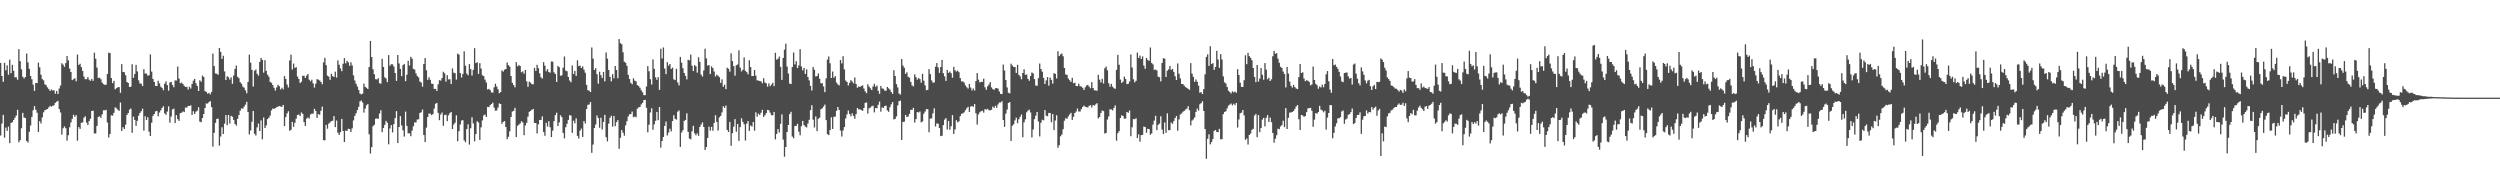 <svg xmlns="http://www.w3.org/2000/svg" width="1920" height="150"><path d="M0 48.319h1v55.768H0zM1 58.355h1v36.582H1zM2 62.828h1v25.408H2zM3 48.239h1v57.492H3zM4 54.037h1v43.975H4zM5 50.193h1v50.336H5zM6 57.408h1v39.819H6zM7 45.773h1v64.180H7zM8 56.152h1v38.305H8zM9 49.771h1v44.045H9zM10 54.331h1v37.806H10zM11 59.360h1v31.035H11zM12 59.384h1v29.351H12zM13 61.242h1v23.086H13zM14 37.758h1v71.508H14zM15 46.987h1v60.704H15zM16 53.228h1v45.286H16zM17 58.942h1v27.765H17zM18 60.328h1v29.990H18zM19 59.127h1v31.570H19zM20 41.131h1v67.179H20zM21 47.923h1v61.570H21zM22 52.824h1v48.387H22zM23 58.296h1v38.127H23zM24 60.877h1v28.929H24zM25 65.049h1v19.606H25zM26 69.774h1v11.746H26zM27 63.700h1v20.568H27zM28 63.864h1v22.731H28zM29 48.060h1v53.345H29zM30 51.726h1v41.361H30zM31 57.326h1v37.472H31zM32 60.772h1v29.396H32zM33 61.695h1v24.584H33zM34 64.770h1v19.850H34zM35 65.474h1v18.732H35zM36 67.120h1v16.587H36zM37 68.446h1v14.010H37zM38 69.851h1v11.444H38zM39 68.715h1v13.237H39zM40 69.459h1v11.813H40zM41 69.303h1v11.542H41zM42 71.926h1v7.081H42zM43 69.840h1v8.292H43zM44 72.206h1v5.243H44zM45 68.013h1v15.771H45zM46 65.666h1v20.691H46zM47 48.573h1v54.817H47zM48 49.684h1v48.814H48zM49 51.326h1v45.747H49zM50 48.417h1v50.019H50zM51 42.961h1v65.054H51zM52 46.355h1v57.534H52zM53 52.643h1v45.096H53zM54 55.310h1v38.726H54zM55 61.547h1v29.687H55zM56 60.848h1v27.302H56zM57 60.036h1v29.720H57zM58 62.403h1v26.033H58zM59 41.878h1v66.155H59zM60 49.877h1v47.723H60zM61 48.924h1v50.042H61zM62 51.541h1v42.725H62zM63 54.500h1v39.569H63zM64 58.826h1v31.606H64zM65 60.885h1v28.448H65zM66 60.777h1v33.373H66zM67 59.257h1v36.728H67zM68 61.250h1v31.697H68zM69 62.049h1v29.147H69zM70 60.627h1v24.633H70zM71 62.031h1v22.979H71zM72 40.476h1v61.981H72zM73 45.098h1v57.393H73zM74 51.901h1v44.761H74zM75 59.855h1v29.935H75zM76 59.660h1v29.629H76zM77 60.887h1v29.641H77zM78 63.437h1v24.316H78zM79 64.627h1v20.072H79zM80 65.190h1v19.557H80zM81 65.015h1v19.301H81zM82 56.837h1v37.275H82zM83 40.427h1v65.214H83zM84 40.784h1v62.103H84zM85 59.942h1v28.616H85zM86 63.898h1v24.942H86zM87 62.052h1v24.604H87zM88 68.547h1v13.878H88zM89 67.721h1v15.454H89zM90 67.013h1v17.243H90zM91 66.870h1v18.299H91zM92 71.295h1v7.470H92zM93 49.240h1v51.422H93zM94 55.239h1v42.455H94zM95 55.514h1v43.548H95zM96 57.814h1v37.913H96zM97 62.924h1v25.353H97zM98 63.726h1v23.179H98zM99 66.806h1v17.438H99zM100 66.567h1v16.810H100zM101 49.327h1v52.651H101zM102 59.696h1v29.878H102zM103 56.875h1v35.223H103zM104 49.815h1v46.849H104zM105 54.824h1v37.964H105zM106 61.671h1v27.164H106zM107 64.099h1v22.643H107zM108 64.315h1v21.077H108zM109 66.162h1v17.276H109zM110 53.183h1v47.117H110zM111 56.499h1v32.808H111zM112 56.519h1v35.658H112zM113 58.174h1v31.813H113zM114 57.695h1v43.488H114zM115 41.774h1v62.662H115zM116 54.968h1v39.311H116zM117 60.610h1v28.399H117zM118 62.931h1v24.630H118zM119 65.928h1v19.639H119zM120 66.119h1v19.068H120zM121 62.012h1v27.281H121zM122 64.010h1v22.409H122zM123 66.551h1v18.187H123zM124 67.543h1v15.342H124zM125 69.266h1v12.323H125zM126 64.310h1v22.722H126zM127 62.468h1v25.703H127zM128 65.377h1v20.291H128zM129 69.648h1v12.047H129zM130 63.351h1v30.879H130zM131 62.806h1v26.718H131zM132 65.217h1v18.875H132zM133 67.025h1v16.406H133zM134 61.765h1v32.759H134zM135 61.884h1v26.560H135zM136 51.122h1v40.354H136zM137 60.287h1v32.580H137zM138 63.951h1v22.956H138zM139 63.380h1v23.129H139zM140 64.482h1v21.075H140zM141 65.871h1v20.200H141zM142 66.825h1v15.809H142zM143 66.647h1v15.950H143zM144 68.786h1v12.553H144zM145 66.591h1v14.809H145zM146 68.000h1v12.841H146zM147 64.534h1v23.731H147zM148 61.935h1v23.539H148zM149 60.638h1v26.925H149zM150 63.966h1v21.800H150zM151 65.988h1v19.064H151zM152 69.885h1v12.512H152zM153 61.662h1v31.723H153zM154 62.771h1v31.119H154zM155 58.086h1v32.592H155zM156 59.118h1v28.409H156zM157 70.058h1v12.831H157zM158 70.556h1v8.928H158zM159 71.924h1v7.658H159zM160 71.345h1v7.045H160zM161 72.497h1v5.155H161zM162 70.599h1v11.673H162zM163 41.183h1v71.407H163zM164 50.738h1v51.280H164zM165 56.419h1v37.926H165zM166 56.623h1v34.720H166zM167 57.400h1v33.688H167zM168 36.819h1v75.031H168zM169 39.846h1v65.022H169zM170 45.257h1v52.490H170zM171 42.794h1v60.158H171zM172 54.824h1v40.192H172zM173 61.462h1v26.950H173zM174 58.557h1v37.598H174zM175 59.351h1v28.943H175zM176 61.117h1v33.757H176zM177 59.403h1v29.590H177zM178 64.340h1v25.375H178zM179 57.933h1v34.159H179zM180 52.924h1v42.275H180zM181 50.319h1v46.176H181zM182 58.970h1v32.339H182zM183 60.067h1v28.325H183zM184 63.078h1v21.897H184zM185 64.318h1v18.949H185zM186 66.458h1v16.993H186zM187 67.307h1v14.549H187zM188 69.367h1v11.026H188zM189 71.613h1v6.586H189zM190 62.897h1v23.171H190zM191 41.954h1v61.295H191zM192 48.108h1v52.050H192zM193 53.680h1v39.868H193zM194 66.455h1v18.805H194zM195 54.303h1v48.395H195zM196 53.418h1v50.672H196zM197 56.670h1v41.160H197zM198 58.073h1v36.809H198zM199 47.542h1v53.064H199zM200 44.546h1v47.940H200zM201 46.001h1v60.934H201zM202 55.797h1v34.438H202zM203 46.219h1v52.069H203zM204 54.374h1v41.958H204zM205 57.332h1v34.147H205zM206 58.892h1v31.553H206zM207 62.875h1v25.935H207zM208 63.653h1v21.134H208zM209 65.349h1v18.007H209zM210 67.472h1v16.207H210zM211 69.531h1v13.530H211zM212 67.150h1v15.161H212zM213 65.054h1v16.873H213zM214 66.185h1v15.280H214zM215 68.712h1v13.029H215zM216 67.307h1v14.838H216zM217 68.620h1v11.950H217zM218 58.411h1v38.484H218zM219 60.616h1v29.325H219zM220 64.942h1v22.140H220zM221 67.165h1v18.306H221zM222 46.432h1v53.974H222zM223 41.932h1v57.734H223zM224 53.424h1v40.191H224zM225 48.808h1v48.598H225zM226 52.162h1v42.140H226zM227 51.565h1v39.520H227zM228 58.768h1v29.557H228zM229 60.662h1v27.243H229zM230 63.804h1v25.356H230zM231 62.697h1v23.685H231zM232 58.194h1v29.271H232zM233 58.121h1v35.648H233zM234 59.780h1v36.955H234zM235 58.129h1v33.022H235zM236 56.790h1v33.423H236zM237 61.229h1v29.866H237zM238 62.432h1v25.478H238zM239 61.161h1v26.088H239zM240 64.023h1v23.253H240zM241 67.247h1v16.363H241zM242 64.305h1v20.900H242zM243 60.753h1v29.771H243zM244 61.176h1v26.464H244zM245 61.812h1v26.309H245zM246 62.918h1v22.155H246zM247 64.733h1v17.185H247zM248 47.922h1v59.725H248zM249 44.413h1v63.396H249zM250 50.042h1v45.835H250zM251 58.069h1v40.808H251zM252 58.820h1v36.150H252zM253 61.267h1v32.716H253zM254 56.625h1v36.420H254zM255 58.433h1v34.307H255zM256 59.128h1v30.083H256zM257 55.042h1v42.607H257zM258 59.538h1v33.012H258zM259 46.407h1v55.483H259zM260 49.731h1v53.913H260zM261 52.543h1v48.991H261zM262 54.681h1v36.683H262zM263 48.934h1v51.683H263zM264 44.635h1v64.417H264zM265 48.707h1v51.532H265zM266 46.682h1v53.936H266zM267 47.872h1v51.003H267zM268 50.538h1v48.588H268zM269 47.836h1v53.515H269zM270 50.202h1v48.367H270zM271 57.836h1v34.639H271zM272 61.801h1v27.173H272zM273 64.295h1v22.671H273zM274 66.442h1v18.086H274zM275 69.140h1v12.926H275zM276 71.882h1v6.025H276zM277 72.434h1v4.735H277zM278 71.929h1v6.793H278zM279 64.217h1v22.246H279zM280 66.712h1v16.697H280zM281 67.427h1v13.431H281zM282 68.364h1v11.573H282zM283 51.500h1v51.624H283zM284 31.427h1v86.493H284zM285 43.754h1v69.249H285zM286 53.226h1v43.691H286zM287 57.047h1v38.781H287zM288 60.792h1v30.410H288zM289 61.011h1v29.908H289zM290 60.062h1v31.217H290zM291 63.888h1v23.312H291zM292 64.287h1v20.387H292zM293 45.145h1v56.390H293zM294 51.415h1v46.837H294zM295 59.318h1v36.632H295zM296 60.324h1v32.519H296zM297 63.057h1v31.249H297zM298 42.337h1v68.496H298zM299 50.545h1v48.100H299zM300 49.314h1v46.742H300zM301 49.385h1v52.346H301zM302 51.098h1v44.215H302zM303 56.053h1v34.697H303zM304 62.129h1v23.207H304zM305 42.245h1v67.653H305zM306 48.726h1v48.791H306zM307 52.888h1v36.285H307zM308 58.471h1v37.893H308zM309 50.061h1v50.041H309zM310 49.120h1v55.803H310zM311 62.308h1v23.395H311zM312 57.358h1v39.333H312zM313 46.656h1v55.733H313zM314 50.259h1v52.151H314zM315 43.590h1v61.034H315zM316 45.081h1v55.228H316zM317 52.915h1v44.120H317zM318 53.461h1v40.523H318zM319 56.362h1v37.647H319zM320 58.442h1v33.361H320zM321 59.450h1v32.174H321zM322 62.603h1v24.196H322zM323 63.320h1v22.826H323zM324 66.550h1v17.572H324zM325 49.127h1v54.566H325zM326 44.620h1v64.508H326zM327 53.940h1v44.053H327zM328 61.290h1v28.631H328zM329 59.341h1v27.879H329zM330 61.291h1v25.996H330zM331 64.217h1v24.271H331zM332 64.439h1v23.141H332zM333 68.271h1v15.112H333zM334 68.238h1v11.456H334zM335 69.843h1v9.190H335zM336 64.753h1v21.931H336zM337 61.604h1v30.721H337zM338 61.878h1v26.107H338zM339 59.975h1v26.468H339zM340 55.078h1v41.513H340zM341 56.326h1v32.074H341zM342 62.678h1v25.412H342zM343 57.715h1v35.341H343zM344 60.983h1v27.610H344zM345 60.868h1v26.027H345zM346 64.546h1v21.419H346zM347 52.505h1v46.548H347zM348 55.816h1v39.807H348zM349 56.228h1v38.022H349zM350 61.152h1v27.470H350zM351 41.164h1v67.317H351zM352 41.981h1v58.790H352zM353 56.134h1v39.493H353zM354 59.568h1v32.978H354zM355 56.767h1v35.548H355zM356 39.447h1v68.306H356zM357 50.507h1v58.743H357zM358 56.486h1v42.643H358zM359 57.818h1v37.639H359zM360 49.198h1v61.837H360zM361 53.031h1v45.478H361zM362 58.080h1v31.978H362zM363 53.713h1v41.102H363zM364 36.983h1v71.559H364zM365 48.457h1v54.539H365zM366 47.830h1v45.299H366zM367 56.786h1v37.324H367zM368 48.498h1v58.960H368zM369 52.652h1v45.163H369zM370 57.823h1v34.668H370zM371 58.436h1v30.221H371zM372 61.156h1v26.826H372zM373 63.263h1v26.602H373zM374 68.693h1v13.446H374zM375 68.275h1v14.008H375zM376 69.236h1v11.487H376zM377 70.937h1v8.914H377zM378 71.180h1v7.642H378zM379 67.028h1v15.611H379zM380 64.306h1v20.693H380zM381 66.448h1v18.380H381zM382 68.630h1v13.949H382zM383 71.601h1v7.833H383zM384 70.733h1v9.146H384zM385 54.065h1v40.954H385zM386 55.001h1v38.591H386zM387 53.524h1v39.474H387zM388 53.061h1v44.496H388zM389 47.957h1v58.884H389zM390 50.014h1v54.975H390zM391 51.221h1v49.643H391zM392 58.438h1v31.407H392zM393 63.605h1v22.030H393zM394 65.319h1v19.817H394zM395 67.093h1v15.729H395zM396 47.704h1v57.586H396zM397 50.925h1v45.673H397zM398 49.950h1v45.773H398zM399 50.683h1v44.188H399zM400 55.510h1v37.612H400zM401 54.793h1v39.261H401zM402 56.642h1v47.176H402zM403 53.752h1v42.583H403zM404 62.484h1v31.901H404zM405 66.638h1v22.966H405zM406 62.735h1v23.121H406zM407 63.496h1v21.716H407zM408 64.679h1v19.608H408zM409 64.744h1v18.947H409zM410 52.108h1v42.298H410zM411 54.501h1v39.968H411zM412 49.775h1v52.724H412zM413 52.360h1v43.150H413zM414 56.341h1v35.778H414zM415 59.412h1v32.744H415zM416 60.317h1v29.073H416zM417 47.696h1v53.606H417zM418 50.416h1v53.837H418zM419 54.746h1v39.585H419zM420 53.097h1v44.105H420zM421 55.308h1v37.752H421zM422 55.826h1v41.908H422zM423 47.269h1v58.020H423zM424 47.342h1v53.010H424zM425 55.567h1v37.465H425zM426 56.807h1v31.624H426zM427 62.925h1v23.666H427zM428 50.635h1v46.194H428zM429 51.617h1v42.369H429zM430 58.173h1v30.390H430zM431 57.858h1v32.125H431zM432 52.031h1v50.045H432zM433 43.357h1v62.884H433zM434 54.233h1v43.515H434zM435 54.718h1v40.309H435zM436 59.064h1v33.064H436zM437 61.815h1v26.674H437zM438 63.175h1v25.632H438zM439 50.296h1v51.745H439zM440 56.837h1v35.910H440zM441 54.500h1v40.198H441zM442 58.247h1v32.620H442zM443 46.299h1v58.072H443zM444 50.773h1v55.645H444zM445 50.386h1v49.971H445zM446 52.230h1v46.541H446zM447 50.947h1v54.211H447zM448 53.440h1v39.534H448zM449 55.855h1v38.984H449zM450 65.171h1v18.606H450zM451 69.204h1v11.330H451zM452 69.708h1v10.534H452zM453 70.730h1v7.654H453zM454 36.442h1v80.898H454zM455 45.028h1v65.965H455zM456 53.738h1v44.601H456zM457 52.375h1v43.282H457zM458 56.998h1v31.677H458zM459 64.236h1v26.445H459zM460 55.068h1v43.007H460zM461 57.710h1v32.761H461zM462 59.880h1v39.556H462zM463 55.210h1v38.451H463zM464 62.479h1v25.756H464zM465 40.279h1v65.073H465zM466 45.014h1v63.600H466zM467 53.722h1v41.226H467zM468 59.045h1v31.433H468zM469 62.479h1v26.464H469zM470 56.992h1v40.269H470zM471 60.180h1v28.865H471zM472 50.688h1v46.204H472zM473 53.757h1v40.039H473zM474 60.120h1v32.126H474zM475 30.025h1v84.256H475zM476 33.174h1v72.676H476zM477 34.012h1v65.868H477zM478 40.125h1v61.824H478zM479 47.436h1v56.753H479zM480 48.205h1v48.122H480zM481 50.544h1v42.570H481zM482 57.456h1v32.059H482zM483 60.647h1v27.177H483zM484 63.588h1v24.033H484zM485 64.708h1v20.946H485zM486 60.124h1v29.932H486zM487 61.878h1v27.574H487zM488 62.537h1v27.531H488zM489 65.376h1v18.094H489zM490 66.082h1v16.414H490zM491 67.370h1v14.815H491zM492 69.345h1v10.894H492zM493 70.805h1v8.226H493zM494 73.042h1v3.841H494zM495 73.119h1v3.590H495zM496 66.405h1v16.385H496zM497 50.783h1v50.856H497zM498 54.713h1v41.094H498zM499 60.837h1v25.540H499zM500 64.924h1v18.207H500zM501 45.682h1v53.969H501zM502 52.870h1v42.598H502zM503 59.414h1v33.382H503zM504 61.272h1v24.716H504zM505 59.242h1v33.092H505zM506 69.042h1v13.146H506zM507 37.449h1v75.884H507zM508 44.892h1v63.403H508zM509 36.475h1v68.742H509zM510 52.614h1v44.128H510zM511 56.940h1v36.412H511zM512 47.728h1v56.294H512zM513 50.387h1v51.430H513zM514 49.133h1v49.752H514zM515 52.929h1v47.969H515zM516 51.946h1v41.048H516zM517 60.910h1v27.555H517zM518 61.477h1v29.773H518zM519 52.805h1v39.082H519zM520 63.310h1v22.430H520zM521 65.596h1v19.229H521zM522 43.710h1v69.147H522zM523 48.129h1v53.642H523zM524 52.427h1v47.545H524zM525 56.054h1v36.764H525zM526 58.273h1v33.899H526zM527 60.982h1v26.041H527zM528 45.951h1v55.363H528zM529 46.354h1v60.095H529zM530 41.867h1v65.142H530zM531 50.453h1v50.382H531zM532 54.537h1v42.085H532zM533 50.019h1v52.454H533zM534 50.967h1v52.926H534zM535 55.777h1v46.629H535zM536 43.982h1v60.332H536zM537 47.496h1v49.990H537zM538 57.308h1v38.314H538zM539 58.765h1v35.181H539zM540 54.126h1v43.395H540zM541 37.418h1v77.792H541zM542 44.829h1v68.107H542zM543 50.396h1v55.512H543zM544 49.915h1v47.357H544zM545 56.876h1v43.429H545zM546 50.940h1v46.488H546zM547 52.299h1v48.123H547zM548 54.933h1v39.454H548zM549 58.738h1v29.801H549zM550 57.365h1v36.292H550zM551 58.161h1v42.158H551zM552 59.310h1v30.867H552zM553 63.633h1v25.423H553zM554 60.919h1v25.464H554zM555 66.635h1v14.983H555zM556 64.986h1v17.852H556zM557 68.430h1v12.642H557zM558 51.991h1v47.777H558zM559 52.773h1v48.591H559zM560 55.031h1v38.613H560zM561 40.945h1v71.024H561zM562 46.900h1v55.372H562zM563 50.737h1v46.524H563zM564 58.135h1v33.353H564zM565 50.107h1v51.041H565zM566 49.504h1v45.720H566zM567 38.675h1v69.499H567zM568 51.938h1v45.685H568zM569 54.849h1v35.995H569zM570 53.605h1v39.993H570zM571 44.090h1v51.335H571zM572 54.361h1v53.574H572zM573 55.377h1v39.602H573zM574 57.065h1v35.890H574zM575 46.305h1v54.236H575zM576 51.504h1v44.915H576zM577 58.431h1v38.729H577zM578 58.351h1v35.348H578zM579 53.765h1v46.593H579zM580 58.122h1v28.130H580zM581 61.678h1v27.900H581zM582 61.851h1v25.404H582zM583 62.247h1v26.067H583zM584 62.454h1v24.144H584zM585 63.958h1v20.360H585zM586 60.053h1v29.769H586zM587 63.325h1v25.210H587zM588 64.049h1v22.862H588zM589 66.571h1v17.869H589zM590 64.044h1v20.634H590zM591 66.210h1v20.306H591zM592 64.923h1v23.553H592zM593 63.520h1v25.019H593zM594 66.210h1v19.775H594zM595 40.556h1v66.520H595zM596 45.829h1v57.064H596zM597 45.084h1v53.987H597zM598 43.486h1v58.222H598zM599 51.306h1v43.765H599zM600 61.320h1v26.515H600zM601 44.486h1v62.706H601zM602 38.153h1v82.199H602zM603 33.491h1v79.402H603zM604 51.163h1v50.225H604zM605 56.461h1v39.536H605zM606 64.209h1v23.422H606zM607 64.577h1v21.261H607zM608 51.489h1v53.349H608zM609 40.293h1v65.837H609zM610 49.482h1v47.330H610zM611 46.942h1v49.704H611zM612 52.291h1v42.798H612zM613 50.241h1v50.864H613zM614 37.781h1v66.096H614zM615 51.058h1v45.886H615zM616 54.028h1v38.848H616zM617 52.167h1v43.886H617zM618 56.757h1v40.475H618zM619 53.281h1v44.622H619zM620 59.180h1v35.689H620zM621 61.725h1v30.276H621zM622 65.935h1v18.660H622zM623 69.538h1v11.281H623zM624 51.394h1v40.521H624zM625 53.541h1v44.374H625zM626 58.677h1v30.785H626zM627 58.493h1v42.213H627zM628 56.408h1v34.854H628zM629 60.528h1v29.838H629zM630 63.949h1v19.955H630zM631 63.908h1v19.304H631zM632 66.396h1v15.476H632zM633 70.733h1v9.587H633zM634 60.231h1v32.031H634zM635 45.724h1v57.324H635zM636 43.383h1v60.407H636zM637 48.592h1v51.315H637zM638 59.895h1v30.288H638zM639 54.912h1v44.086H639zM640 59.703h1v29.983H640zM641 58.448h1v31.036H641zM642 63.391h1v21.684H642zM643 64.813h1v17.383H643zM644 65.577h1v18.923H644zM645 46.101h1v54.145H645zM646 48.690h1v56.178H646zM647 43.177h1v57.002H647zM648 53.300h1v44.291H648zM649 61.835h1v29.137H649zM650 62.947h1v24.935H650zM651 65.621h1v19.274H651zM652 63.552h1v23.967H652zM653 61.543h1v27.728H653zM654 62.559h1v24.455H654zM655 63.987h1v25.074H655zM656 59.493h1v31.709H656zM657 64.535h1v23.113H657zM658 67.363h1v15.614H658zM659 66.365h1v17.684H659zM660 66.801h1v17.120H660zM661 65.984h1v18.611H661zM662 65.597h1v19.503H662zM663 67.976h1v14.989H663zM664 70.181h1v8.828H664zM665 71.567h1v7.117H665zM666 64.708h1v22.476H666zM667 66.523h1v16.689H667zM668 67.856h1v14.774H668zM669 69.152h1v12.484H669zM670 66.367h1v14.822H670zM671 64.343h1v21.975H671zM672 66.676h1v16.324H672zM673 65.628h1v17.506H673zM674 69.731h1v10.755H674zM675 72.058h1v5.964H675zM676 66.006h1v19.731H676zM677 67.898h1v14.586H677zM678 68.180h1v14.707H678zM679 69.631h1v11.768H679zM680 69.653h1v11.442H680zM681 66.762h1v18.054H681zM682 67.822h1v18.046H682zM683 68.815h1v13.499H683zM684 70.692h1v9.448H684zM685 72.089h1v6.288H685zM686 53.898h1v37.808H686zM687 58.292h1v32.987H687zM688 64.616h1v24.826H688zM689 67.170h1v13.760H689zM690 71.854h1v5.892H690zM691 72.579h1v4.698H691zM692 45.317h1v62.142H692zM693 50.320h1v43.342H693zM694 52.037h1v41.458H694zM695 56.707h1v31.562H695zM696 55.485h1v34.399H696zM697 58.919h1v30.536H697zM698 59.695h1v27.761H698zM699 62.867h1v21.463H699zM700 65.574h1v18.818H700zM701 66.360h1v16.483H701zM702 57.102h1v36.986H702zM703 59.303h1v32.203H703zM704 61.167h1v24.881H704zM705 59.979h1v26.395H705zM706 60.767h1v24.880H706zM707 63.547h1v30.395H707zM708 56.696h1v36.606H708zM709 61.951h1v25.402H709zM710 65.559h1v20.098H710zM711 69.263h1v14.543H711zM712 68.976h1v14.951H712zM713 53.101h1v48.504H713zM714 56.954h1v34.192H714zM715 61.766h1v29.131H715zM716 63.474h1v23.625H716zM717 63.344h1v19.866H717zM718 51.233h1v45.949H718zM719 48.457h1v46.362H719zM720 51.739h1v43.296H720zM721 55.954h1v42.337H721zM722 51.481h1v53.076H722zM723 46.027h1v58.219H723zM724 56.271h1v39.816H724zM725 58.668h1v33.170H725zM726 62.120h1v28.603H726zM727 53.714h1v45.701H727zM728 55.949h1v36.970H728zM729 54.946h1v44.690H729zM730 56.197h1v40.801H730zM731 59.673h1v28.735H731zM732 51.285h1v51.608H732zM733 53.965h1v45.485H733zM734 54.913h1v37.394H734zM735 54.235h1v39.681H735zM736 55.466h1v37.733H736zM737 59.982h1v29.257H737zM738 62.523h1v24.851H738zM739 62.528h1v24.552H739zM740 63.439h1v22.838H740zM741 65.576h1v19.019H741zM742 67.011h1v16.137H742zM743 67.972h1v14.028H743zM744 64.507h1v21.477H744zM745 67.209h1v14.613H745zM746 69.489h1v11.951H746zM747 67.925h1v14.152H747zM748 69.540h1v10.404H748zM749 62.316h1v24.663H749zM750 56.111h1v39.557H750zM751 61.122h1v26.768H751zM752 63.278h1v22.966H752zM753 62.860h1v22.528H753zM754 62.875h1v22.157H754zM755 60.429h1v26.098H755zM756 67.038h1v16.776H756zM757 68.976h1v15.194H757zM758 66.298h1v17.244H758zM759 64.926h1v19.741H759zM760 63.065h1v21.676H760zM761 67.124h1v17.183H761zM762 68.429h1v13.452H762zM763 69.006h1v13.862H763zM764 67.774h1v13.468H764zM765 67.575h1v15.241H765zM766 68.119h1v12.136H766zM767 70.253h1v8.480H767zM768 72.086h1v6.667H768zM769 72.251h1v5.494H769zM770 49.574h1v42.598H770zM771 54.136h1v43.279H771zM772 61.392h1v25.930H772zM773 67.181h1v16.986H773zM774 71.269h1v7.764H774zM775 71.706h1v6.659H775zM776 48.876h1v59.434H776zM777 50.307h1v46.259H777zM778 51.381h1v44.113H778zM779 51.504h1v40.987H779zM780 55.994h1v34.327H780zM781 49.754h1v44.864H781zM782 57.454h1v34.122H782zM783 58.620h1v31.074H783zM784 60.879h1v27.091H784zM785 56.068h1v49.348H785zM786 53.253h1v40.718H786zM787 57.426h1v34.200H787zM788 57.252h1v28.996H788zM789 60.550h1v24.460H789zM790 61.998h1v22.228H790zM791 58.379h1v27.991H791zM792 55.672h1v49.844H792zM793 56.360h1v43.126H793zM794 60.720h1v30.786H794zM795 65.713h1v23.112H795zM796 65.841h1v20.116H796zM797 60.075h1v33.193H797zM798 48.810h1v55.959H798zM799 53.040h1v41.221H799zM800 55.096h1v36.842H800zM801 59.752h1v32.660H801zM802 64.518h1v20.005H802zM803 61.764h1v27.069H803zM804 59.189h1v30.114H804zM805 65.723h1v21.009H805zM806 59.557h1v27.219H806zM807 61.316h1v32.584H807zM808 64.198h1v23.419H808zM809 56.171h1v43.765H809zM810 56.790h1v35.805H810zM811 60.256h1v28.282H811zM812 39.320h1v74.206H812zM813 43.052h1v68.473H813zM814 41.794h1v62.904H814zM815 41.058h1v62.277H815zM816 43.201h1v56.015H816zM817 52.225h1v40.511H817zM818 57.173h1v33.536H818zM819 57.557h1v33.734H819zM820 60.289h1v29.082H820zM821 61.651h1v26.323H821zM822 62.867h1v23.808H822zM823 59.733h1v32.399H823zM824 63.934h1v25.788H824zM825 63.488h1v23.321H825zM826 66.045h1v19.591H826zM827 66.197h1v17.173H827zM828 64.252h1v21.359H828zM829 66.160h1v19.549H829zM830 66.523h1v17.360H830zM831 67.453h1v14.720H831zM832 69.117h1v11.983H832zM833 67.035h1v14.919H833zM834 65.589h1v16.781H834zM835 65.217h1v17.263H835zM836 66.568h1v14.694H836zM837 67.805h1v12.982H837zM838 63.086h1v19.476H838zM839 67.569h1v12.998H839zM840 69.335h1v11.848H840zM841 69.478h1v10.721H841zM842 69.667h1v9.606H842zM843 57.461h1v33.523H843zM844 61.177h1v28.697H844zM845 63.273h1v23.568H845zM846 60.480h1v24.349H846zM847 64.082h1v21.254H847zM848 52.433h1v50.116H848zM849 51.120h1v50.990H849zM850 54.002h1v37.803H850zM851 63.967h1v25.409H851zM852 66.582h1v17.359H852zM853 64.433h1v19.638H853zM854 66.505h1v18.279H854zM855 67.722h1v15.169H855zM856 68.209h1v12.742H856zM857 53.644h1v54.463H857zM858 42.120h1v60.191H858zM859 49.727h1v51.039H859zM860 61.075h1v29.573H860zM861 63.680h1v24.841H861zM862 62.686h1v26.453H862zM863 58.865h1v32.272H863zM864 60.649h1v30.442H864zM865 64.639h1v21.382H865zM866 64.362h1v22.278H866zM867 62.627h1v22.236H867zM868 41.817h1v62.804H868zM869 51.810h1v45.907H869zM870 60.865h1v30.565H870zM871 63.231h1v28.369H871zM872 61.983h1v28.823H872zM873 40.351h1v65.734H873zM874 44.488h1v58.715H874zM875 42.641h1v66.182H875zM876 45.309h1v58.492H876zM877 43.301h1v60.302H877zM878 50.338h1v46.876H878zM879 52.843h1v44.620H879zM880 44.512h1v57.405H880zM881 46.022h1v52.892H881zM882 46.754h1v52.424H882zM883 36.490h1v67.004H883zM884 48.325h1v54.202H884zM885 49.397h1v46.282H885zM886 53.666h1v38.951H886zM887 53.434h1v35.488H887zM888 54.066h1v45.862H888zM889 58.894h1v36.994H889zM890 59.280h1v35.662H890zM891 62.531h1v26.772H891zM892 48.331h1v51.196H892zM893 44.682h1v58.297H893zM894 45.003h1v49.025H894zM895 59.133h1v42.847H895zM896 54.328h1v32.710H896zM897 53.234h1v46.811H897zM898 50.659h1v49.212H898zM899 53.668h1v40.433H899zM900 52.877h1v42.197H900zM901 55.190h1v37.839H901zM902 58.567h1v32.117H902zM903 61.456h1v27.587H903zM904 48.751h1v51.649H904zM905 56.627h1v35.096H905zM906 60.229h1v27.701H906zM907 64.457h1v22.703H907zM908 64.513h1v21.275H908zM909 65.726h1v19.473H909zM910 66.853h1v17.292H910zM911 67.558h1v15.886H911zM912 68.187h1v13.381H912zM913 69.035h1v15.625H913zM914 48.510h1v47.835H914zM915 56.528h1v36.118H915zM916 59.041h1v32.682H916zM917 62.899h1v27.246H917zM918 61.019h1v24.938H918zM919 62.779h1v20.648H919zM920 65.749h1v19.195H920zM921 71.204h1v8.904H921zM922 70.769h1v8.426H922zM923 72.248h1v5.529H923zM924 68.410h1v16.795H924zM925 57.077h1v42.031H925zM926 43.666h1v78.273H926zM927 41.701h1v64.897H927zM928 50.566h1v52.626H928zM929 35.493h1v75.385H929zM930 49.184h1v59.989H930zM931 48.486h1v58.325H931zM932 53.671h1v46.867H932zM933 51.405h1v48.441H933zM934 39.025h1v62.271H934zM935 45.698h1v55.840H935zM936 52.091h1v46.885H936zM937 41.587h1v65.384H937zM938 45.662h1v61.253H938zM939 58.683h1v29.044H939zM940 63.223h1v22.750H940zM941 64.167h1v21.214H941zM942 66.870h1v16.313H942zM943 69.636h1v11.453H943zM944 70.691h1v9.666H944zM945 71.783h1v7.704H945zM946 70.108h1v10.896H946zM947 70.928h1v8.735H947zM948 70.300h1v10.433H948zM949 71.233h1v7.832H949zM950 53.162h1v44.781H950zM951 57.621h1v34.113H951zM952 63.544h1v23.467H952zM953 66.711h1v19.800H953zM954 66.780h1v17.695H954zM955 61.596h1v27.053H955zM956 42.447h1v64.887H956zM957 49.325h1v57.019H957zM958 40.558h1v70.463H958zM959 43.133h1v60.526H959zM960 44.425h1v58.111H960zM961 46.286h1v53.464H961zM962 52.209h1v46.640H962zM963 59.083h1v29.695H963zM964 63.132h1v24.496H964zM965 49.920h1v55.457H965zM966 62.663h1v25.707H966zM967 60.355h1v41.156H967zM968 52.261h1v46.106H968zM969 57.467h1v34.366H969zM970 61.258h1v29.272H970zM971 48.458h1v48.640H971zM972 53.486h1v36.958H972zM973 60.872h1v27.513H973zM974 59.700h1v33.933H974zM975 62.195h1v28.135H975zM976 60.858h1v32.980H976zM977 43.194h1v58.960H977zM978 39.069h1v70.549H978zM979 41.307h1v65.271H979zM980 40.814h1v63.044H980zM981 45.033h1v53.789H981zM982 48.198h1v51.051H982zM983 51.264h1v45.862H983zM984 52.213h1v43.875H984zM985 54.961h1v37.759H985zM986 56.883h1v40.770H986zM987 67.128h1v15.918H987zM988 51.474h1v47.599H988zM989 56.547h1v33.923H989zM990 62.658h1v23.827H990zM991 65.887h1v20.476H991zM992 67.266h1v18.709H992zM993 65.192h1v20.132H993zM994 66.939h1v16.603H994zM995 68.011h1v13.711H995zM996 68.419h1v12.269H996zM997 59.240h1v32.288H997zM998 49.112h1v50.711H998zM999 56.068h1v32.229H999zM1000 55.500h1v33.194H1000zM1001 60.309h1v29.489H1001zM1002 62.374h1v26.694H1002zM1003 61.598h1v24.541H1003zM1004 62.079h1v21.146H1004zM1005 62.896h1v20.165H1005zM1006 65.524h1v17.287H1006zM1007 64.876h1v20.160H1007zM1008 51.090h1v46.277H1008zM1009 61.405h1v30.513H1009zM1010 64.342h1v22.558H1010zM1011 65.413h1v21.928H1011zM1012 68.170h1v17.857H1012zM1013 66.385h1v14.930H1013zM1014 67.191h1v17.026H1014zM1015 65.044h1v19.816H1015zM1016 67.031h1v19.220H1016zM1017 64.513h1v20.537H1017zM1018 57.039h1v42.512H1018zM1019 54.595h1v35.712H1019zM1020 62.387h1v24.408H1020zM1021 68.852h1v11.797H1021zM1022 71.265h1v9.592H1022zM1023 45.283h1v60.908H1023zM1024 50.137h1v51.914H1024zM1025 49.587h1v47.526H1025zM1026 51.285h1v43.367H1026zM1027 52.794h1v38.100H1027zM1028 55.120h1v35.750H1028zM1029 58.727h1v31.179H1029zM1030 62.506h1v23.090H1030zM1031 63.113h1v21.723H1031zM1032 56.069h1v39.012H1032zM1033 55.805h1v36.005H1033zM1034 55.647h1v35.367H1034zM1035 58.690h1v29.485H1035zM1036 60.387h1v27.216H1036zM1037 59.837h1v26.276H1037zM1038 64.948h1v18.395H1038zM1039 49.585h1v45.761H1039zM1040 48.813h1v45.719H1040zM1041 56.535h1v34.133H1041zM1042 60.457h1v27.859H1042zM1043 63.904h1v24.316H1043zM1044 65.536h1v20.758H1044zM1045 51.702h1v51.087H1045zM1046 54.822h1v37.136H1046zM1047 57.431h1v31.872H1047zM1048 61.732h1v27.381H1048zM1049 64.022h1v20.811H1049zM1050 61.937h1v25.284H1050zM1051 61.339h1v24.603H1051zM1052 66.185h1v20.043H1052zM1053 69.095h1v13.114H1053zM1054 66.286h1v17.902H1054zM1055 65.183h1v17.641H1055zM1056 68.411h1v13.486H1056zM1057 62.857h1v26.032H1057zM1058 63.134h1v21.695H1058zM1059 62.791h1v20.816H1059zM1060 44.885h1v74.903H1060zM1061 45.805h1v56.524H1061zM1062 47.659h1v60.934H1062zM1063 52.024h1v45.184H1063zM1064 54.136h1v43.474H1064zM1065 59.450h1v29.972H1065zM1066 60.731h1v26.394H1066zM1067 62.100h1v24.467H1067zM1068 65.641h1v19.082H1068zM1069 65.945h1v18.261H1069zM1070 66.983h1v16.029H1070zM1071 67.980h1v14.182H1071zM1072 68.155h1v13.975H1072zM1073 69.246h1v11.244H1073zM1074 70.373h1v9.063H1074zM1075 69.042h1v11.505H1075zM1076 69.564h1v10.872H1076zM1077 71.338h1v7.506H1077zM1078 68.642h1v12.728H1078zM1079 70.111h1v9.196H1079zM1080 60.152h1v30.780H1080zM1081 54.557h1v39.312H1081zM1082 59.649h1v29.397H1082zM1083 59.960h1v26.852H1083zM1084 62.659h1v25.115H1084zM1085 62.507h1v21.830H1085zM1086 60.753h1v27.895H1086zM1087 65.236h1v23.385H1087zM1088 67.699h1v17.283H1088zM1089 67.695h1v14.862H1089zM1090 68.952h1v12.214H1090zM1091 64.038h1v18.780H1091zM1092 67.202h1v16.695H1092zM1093 66.453h1v18.794H1093zM1094 67.508h1v14.433H1094zM1095 67.887h1v13.590H1095zM1096 68.273h1v15.394H1096zM1097 66.872h1v14.250H1097zM1098 70.636h1v9.937H1098zM1099 70.899h1v8.764H1099zM1100 71.950h1v6.296H1100zM1101 65.772h1v25.223H1101zM1102 49.614h1v45.350H1102zM1103 58.967h1v34.837H1103zM1104 64.950h1v19.951H1104zM1105 69.754h1v10.917H1105zM1106 70.274h1v8.697H1106zM1107 48.447h1v52.341H1107zM1108 55.752h1v38.965H1108zM1109 55.925h1v37.654H1109zM1110 58.640h1v33.685H1110zM1111 58.678h1v34.656H1111zM1112 62.485h1v26.106H1112zM1113 64.659h1v22.433H1113zM1114 64.369h1v23.085H1114zM1115 50.132h1v52.282H1115zM1116 55.191h1v42.274H1116zM1117 55.772h1v39.229H1117zM1118 55.971h1v39.044H1118zM1119 52.888h1v43.007H1119zM1120 60.947h1v30.165H1120zM1121 61.922h1v26.516H1121zM1122 64.557h1v23.251H1122zM1123 55.535h1v55.984H1123zM1124 47.334h1v55.798H1124zM1125 52.932h1v45.233H1125zM1126 56.578h1v35.476H1126zM1127 57.076h1v35.808H1127zM1128 38.965h1v65.966H1128zM1129 49.110h1v53.415H1129zM1130 50.891h1v42.840H1130zM1131 50.202h1v45.067H1131zM1132 53.346h1v40.527H1132zM1133 39.898h1v55.041H1133zM1134 50.924h1v42.078H1134zM1135 56.477h1v40.002H1135zM1136 61.079h1v26.024H1136zM1137 65.256h1v19.513H1137zM1138 68.854h1v11.091H1138zM1139 50.560h1v50.851H1139zM1140 58.320h1v35.316H1140zM1141 58.678h1v33.846H1141zM1142 60.279h1v33.195H1142zM1143 56.452h1v38.331H1143zM1144 41.704h1v68.463H1144zM1145 51.711h1v55.968H1145zM1146 59.427h1v37.825H1146zM1147 55.941h1v34.498H1147zM1148 55.667h1v35.133H1148zM1149 55.550h1v34.567H1149zM1150 59.858h1v27.911H1150zM1151 64.843h1v22.267H1151zM1152 63.128h1v24.745H1152zM1153 63.696h1v23.354H1153zM1154 49.671h1v54.421H1154zM1155 57.191h1v37.729H1155zM1156 60.959h1v28.581H1156zM1157 65.008h1v21.584H1157zM1158 65.589h1v19.022H1158zM1159 65.721h1v16.787H1159zM1160 68.127h1v11.842H1160zM1161 69.417h1v10.300H1161zM1162 66.355h1v18.802H1162zM1163 60.603h1v26.630H1163zM1164 54.334h1v40.366H1164zM1165 44.981h1v56.020H1165zM1166 61.615h1v28.776H1166zM1167 67.320h1v14.776H1167zM1168 70.413h1v8.559H1168zM1169 69.952h1v9.397H1169zM1170 71.576h1v7.157H1170zM1171 71.779h1v6.415H1171zM1172 73.136h1v3.387H1172zM1173 74.222h1v1.518H1173zM1174 73.651h1v2.826H1174zM1175 49.325h1v53.412H1175zM1176 53.817h1v42.134H1176zM1177 61.580h1v29.696H1177zM1178 62.080h1v25.390H1178zM1179 63.921h1v21.173H1179zM1180 52.131h1v47.732H1180zM1181 55.251h1v39.307H1181zM1182 46.993h1v55.829H1182zM1183 51.063h1v43.881H1183zM1184 50.810h1v42.619H1184zM1185 54.338h1v43.507H1185zM1186 35.518h1v77.266H1186zM1187 44.690h1v58.987H1187zM1188 43.000h1v57.835H1188zM1189 41.942h1v55.721H1189zM1190 48.821h1v46.672H1190zM1191 52.544h1v38.099H1191zM1192 54.884h1v35.085H1192zM1193 56.594h1v34.057H1193zM1194 56.802h1v30.337H1194zM1195 66.850h1v16.164H1195zM1196 43.171h1v65.221H1196zM1197 56.668h1v35.483H1197zM1198 58.268h1v33.780H1198zM1199 58.803h1v31.562H1199zM1200 42.163h1v66.840H1200zM1201 40.777h1v70.927H1201zM1202 55.089h1v48.550H1202zM1203 52.638h1v43.352H1203zM1204 57.978h1v32.422H1204zM1205 62.237h1v24.010H1205zM1206 66.891h1v16.411H1206zM1207 61.306h1v24.452H1207zM1208 46.226h1v60.633H1208zM1209 43.357h1v62.042H1209zM1210 52.268h1v41.014H1210zM1211 52.451h1v42.175H1211zM1212 54.985h1v40.826H1212zM1213 56.538h1v34.435H1213zM1214 57.783h1v32.457H1214zM1215 58.132h1v29.330H1215zM1216 61.149h1v25.436H1216zM1217 63.964h1v22.420H1217zM1218 62.069h1v25.059H1218zM1219 68.011h1v15.462H1219zM1220 70.005h1v10.393H1220zM1221 67.077h1v13.621H1221zM1222 63.182h1v19.387H1222zM1223 35.046h1v73.689H1223zM1224 34.486h1v73.357H1224zM1225 45.595h1v58.972H1225zM1226 43.712h1v60.064H1226zM1227 41.419h1v71.380H1227zM1228 44.430h1v70.500H1228zM1229 48.948h1v60.497H1229zM1230 54.941h1v39.639H1230zM1231 59.508h1v30.589H1231zM1232 61.467h1v27.956H1232zM1233 56.660h1v35.179H1233zM1234 42.975h1v65.760H1234zM1235 45.080h1v64.177H1235zM1236 47.597h1v57.407H1236zM1237 47.630h1v55.722H1237zM1238 49.405h1v50.885H1238zM1239 50.735h1v45.103H1239zM1240 55.354h1v37.290H1240zM1241 53.947h1v45.663H1241zM1242 57.678h1v37.760H1242zM1243 58.102h1v37.275H1243zM1244 60.366h1v31.303H1244zM1245 62.693h1v22.754H1245zM1246 63.768h1v21.289H1246zM1247 64.504h1v19.923H1247zM1248 38.352h1v66.135H1248zM1249 41.709h1v66.311H1249zM1250 47.369h1v52.981H1250zM1251 53.753h1v37.303H1251zM1252 56.589h1v37.785H1252zM1253 58.896h1v35.968H1253zM1254 61.593h1v29.165H1254zM1255 64.713h1v21.652H1255zM1256 64.319h1v20.109H1256zM1257 66.067h1v17.374H1257zM1258 67.355h1v14.241H1258zM1259 51.692h1v47.926H1259zM1260 62.096h1v26.742H1260zM1261 63.756h1v25.409H1261zM1262 43.173h1v56.881H1262zM1263 41.095h1v64.546H1263zM1264 53.633h1v48.561H1264zM1265 68.288h1v14.989H1265zM1266 64.820h1v19.409H1266zM1267 65.532h1v19.353H1267zM1268 65.698h1v16.904H1268zM1269 47.132h1v58.432H1269zM1270 48.172h1v56.402H1270zM1271 50.682h1v53.100H1271zM1272 53.347h1v43.673H1272zM1273 59.122h1v34.484H1273zM1274 61.200h1v28.234H1274zM1275 63.485h1v24.509H1275zM1276 62.017h1v24.778H1276zM1277 48.335h1v52.645H1277zM1278 49.115h1v52.516H1278zM1279 51.063h1v46.619H1279zM1280 48.617h1v47.553H1280zM1281 56.035h1v47.252H1281zM1282 50.484h1v53.605H1282zM1283 53.353h1v43.880H1283zM1284 54.741h1v44.881H1284zM1285 51.930h1v50.827H1285zM1286 56.324h1v38.257H1286zM1287 55.911h1v35.692H1287zM1288 65.925h1v21.205H1288zM1289 39.909h1v67.380H1289zM1290 49.753h1v47.032H1290zM1291 51.007h1v43.980H1291zM1292 60.046h1v27.410H1292zM1293 62.737h1v27.556H1293zM1294 60.764h1v29.965H1294zM1295 59.810h1v30.295H1295zM1296 60.903h1v29.423H1296zM1297 63.534h1v23.672H1297zM1298 65.433h1v20.414H1298zM1299 54.075h1v52.098H1299zM1300 55.206h1v43.574H1300zM1301 58.774h1v30.810H1301zM1302 58.126h1v30.788H1302zM1303 62.849h1v23.557H1303zM1304 54.162h1v44.045H1304zM1305 56.018h1v38.110H1305zM1306 55.318h1v37.944H1306zM1307 60.757h1v30.347H1307zM1308 64.785h1v22.849H1308zM1309 62.528h1v26.914H1309zM1310 64.734h1v24.321H1310zM1311 64.320h1v22.244H1311zM1312 68.137h1v12.939H1312zM1313 69.702h1v10.898H1313zM1314 62.769h1v24.809H1314zM1315 55.290h1v36.889H1315zM1316 59.617h1v31.824H1316zM1317 60.721h1v27.135H1317zM1318 59.678h1v26.473H1318zM1319 66.336h1v19.573H1319zM1320 68.921h1v12.060H1320zM1321 67.860h1v13.836H1321zM1322 68.596h1v13.650H1322zM1323 69.560h1v11.121H1323zM1324 71.844h1v7.084H1324zM1325 63.190h1v29.022H1325zM1326 61.573h1v32.545H1326zM1327 61.483h1v27.760H1327zM1328 60.472h1v26.048H1328zM1329 65.676h1v16.821H1329zM1330 72.122h1v6.665H1330zM1331 71.335h1v7.468H1331zM1332 72.307h1v5.853H1332zM1333 71.844h1v5.491H1333zM1334 40.418h1v67.264H1334zM1335 43.060h1v59.304H1335zM1336 43.340h1v56.717H1336zM1337 52.585h1v40.444H1337zM1338 59.179h1v29.392H1338zM1339 62.517h1v28.390H1339zM1340 34.023h1v74.839H1340zM1341 41.969h1v61.760H1341zM1342 43.739h1v61.661H1342zM1343 42.661h1v56.130H1343zM1344 51.571h1v41.761H1344zM1345 45.495h1v52.412H1345zM1346 50.819h1v50.302H1346zM1347 54.474h1v41.897H1347zM1348 57.842h1v40.035H1348zM1349 62.165h1v27.292H1349zM1350 64.124h1v23.480H1350zM1351 52.440h1v41.246H1351zM1352 55.391h1v42.431H1352zM1353 57.311h1v39.582H1353zM1354 59.617h1v31.677H1354zM1355 63.184h1v24.509H1355zM1356 64.947h1v19.774H1356zM1357 68.725h1v12.011H1357zM1358 71.135h1v8.072H1358zM1359 45.793h1v56.607H1359zM1360 49.521h1v50.507H1360zM1361 65.962h1v18.728H1361zM1362 65.533h1v18.111H1362zM1363 62.449h1v25.648H1363zM1364 67.079h1v16.886H1364zM1365 53.672h1v43.441H1365zM1366 58.015h1v33.664H1366zM1367 59.941h1v30.550H1367zM1368 56.939h1v37.426H1368zM1369 63.789h1v22.203H1369zM1370 60.247h1v27.395H1370zM1371 64.169h1v22.170H1371zM1372 57.350h1v43.422H1372zM1373 53.330h1v43.745H1373zM1374 60.471h1v30.964H1374zM1375 61.496h1v28.207H1375zM1376 66.062h1v17.874H1376zM1377 68.192h1v14.641H1377zM1378 69.740h1v11.705H1378zM1379 70.747h1v8.948H1379zM1380 71.003h1v8.156H1380zM1381 71.512h1v6.776H1381zM1382 70.744h1v8.578H1382zM1383 62.737h1v26.231H1383zM1384 62.543h1v25.379H1384zM1385 64.895h1v20.916H1385zM1386 68.279h1v13.217H1386zM1387 68.526h1v12.719H1387zM1388 57.694h1v39.741H1388zM1389 65.323h1v21.942H1389zM1390 65.095h1v22.029H1390zM1391 50.760h1v44.961H1391zM1392 53.023h1v48.464H1392zM1393 44.835h1v56.016H1393zM1394 44.801h1v55.822H1394zM1395 53.839h1v42.015H1395zM1396 58.756h1v32.489H1396zM1397 64.591h1v20.984H1397zM1398 65.971h1v18.465H1398zM1399 64.633h1v19.706H1399zM1400 67.646h1v14.479H1400zM1401 69.526h1v10.662H1401zM1402 69.733h1v9.831H1402zM1403 69.554h1v11.066H1403zM1404 63.832h1v28.927H1404zM1405 64.605h1v21.172H1405zM1406 67.763h1v17.294H1406zM1407 69.572h1v12.577H1407zM1408 70.451h1v8.633H1408zM1409 71.729h1v6.316H1409zM1410 71.428h1v6.801H1410zM1411 72.073h1v5.719H1411zM1412 72.641h1v5.014H1412zM1413 70.577h1v7.791H1413zM1414 56.241h1v35.732H1414zM1415 61.781h1v25.838H1415zM1416 63.698h1v27.340H1416zM1417 64.615h1v20.514H1417zM1418 42.410h1v69.597H1418zM1419 45.785h1v60.309H1419zM1420 49.278h1v50.580H1420zM1421 57.067h1v35.898H1421zM1422 61.718h1v35.063H1422zM1423 57.919h1v36.125H1423zM1424 56.447h1v46.941H1424zM1425 56.218h1v32.994H1425zM1426 60.896h1v30.320H1426zM1427 63.795h1v23.524H1427zM1428 40.442h1v67.750H1428zM1429 45.414h1v62.341H1429zM1430 52.075h1v47.521H1430zM1431 46.455h1v54.146H1431zM1432 47.806h1v48.905H1432zM1433 55.401h1v40.195H1433zM1434 49.102h1v51.966H1434zM1435 49.881h1v54.245H1435zM1436 49.035h1v50.989H1436zM1437 51.686h1v45.444H1437zM1438 53.708h1v44.743H1438zM1439 52.986h1v39.869H1439zM1440 53.359h1v39.987H1440zM1441 58.725h1v30.116H1441zM1442 50.565h1v46.300H1442zM1443 57.089h1v34.845H1443zM1444 59.973h1v26.900H1444zM1445 65.885h1v17.348H1445zM1446 67.106h1v15.527H1446zM1447 67.905h1v13.750H1447zM1448 69.309h1v11.156H1448zM1449 68.936h1v11.928H1449zM1450 70.266h1v10.067H1450zM1451 71.023h1v9.320H1451zM1452 68.891h1v10.991H1452zM1453 39.328h1v67.002H1453zM1454 35.821h1v75.828H1454zM1455 44.451h1v54.171H1455zM1456 52.313h1v45.730H1456zM1457 53.128h1v44.916H1457zM1458 53.879h1v42.172H1458zM1459 55.943h1v37.814H1459zM1460 61.429h1v25.909H1460zM1461 63.244h1v23.362H1461zM1462 65.640h1v17.045H1462zM1463 39.152h1v69.614H1463zM1464 51.904h1v47.099H1464zM1465 46.724h1v52.921H1465zM1466 48.359h1v47.124H1466zM1467 45.426h1v47.020H1467zM1468 52.016h1v55.010H1468zM1469 51.341h1v48.416H1469zM1470 57.128h1v37.929H1470zM1471 57.469h1v32.128H1471zM1472 53.544h1v41.674H1472zM1473 57.197h1v37.357H1473zM1474 61.401h1v25.779H1474zM1475 50.124h1v51.431H1475zM1476 30.334h1v89.405H1476zM1477 51.121h1v48.702H1477zM1478 55.829h1v42.151H1478zM1479 49.237h1v47.427H1479zM1480 50.905h1v44.059H1480zM1481 57.700h1v28.855H1481zM1482 59.960h1v31.870H1482zM1483 46.135h1v58.035H1483zM1484 43.226h1v62.155H1484zM1485 47.572h1v52.558H1485zM1486 44.963h1v56.114H1486zM1487 49.496h1v46.203H1487zM1488 53.005h1v41.086H1488zM1489 59.204h1v29.129H1489zM1490 60.044h1v28.162H1490zM1491 62.116h1v25.488H1491zM1492 62.749h1v24.276H1492zM1493 63.037h1v23.138H1493zM1494 64.530h1v19.848H1494zM1495 57.384h1v29.624H1495zM1496 50.306h1v50.275H1496zM1497 58.261h1v35.753H1497zM1498 60.306h1v31.388H1498zM1499 58.927h1v31.944H1499zM1500 63.112h1v23.817H1500zM1501 60.220h1v27.238H1501zM1502 63.852h1v23.775H1502zM1503 62.991h1v23.229H1503zM1504 63.633h1v20.340H1504zM1505 66.079h1v16.415H1505zM1506 66.676h1v19.596H1506zM1507 59.018h1v31.249H1507zM1508 62.588h1v24.134H1508zM1509 64.624h1v21.270H1509zM1510 61.264h1v22.174H1510zM1511 60.016h1v26.015H1511zM1512 64.350h1v20.756H1512zM1513 56.505h1v38.139H1513zM1514 57.988h1v35.040H1514zM1515 63.834h1v23.540H1515zM1516 65.040h1v20.403H1516zM1517 39.470h1v69.410H1517zM1518 52.078h1v52.622H1518zM1519 51.942h1v42.298H1519zM1520 57.058h1v35.181H1520zM1521 60.812h1v26.329H1521zM1522 67.627h1v14.001H1522zM1523 45.987h1v54.433H1523zM1524 57.532h1v32.535H1524zM1525 61.306h1v26.757H1525zM1526 63.783h1v23.664H1526zM1527 63.396h1v23.507H1527zM1528 51.983h1v45.151H1528zM1529 56.396h1v35.783H1529zM1530 63.089h1v28.499H1530zM1531 66.925h1v18.971H1531zM1532 63.732h1v25.120H1532zM1533 64.752h1v19.528H1533zM1534 67.130h1v14.187H1534zM1535 65.274h1v24.032H1535zM1536 49.525h1v50.809H1536zM1537 55.176h1v42.254H1537zM1538 55.951h1v38.633H1538zM1539 53.003h1v42.094H1539zM1540 57.734h1v33.144H1540zM1541 60.032h1v28.069H1541zM1542 61.724h1v27.051H1542zM1543 64.553h1v22.625H1543zM1544 68.999h1v13.408H1544zM1545 68.696h1v13.796H1545zM1546 68.727h1v11.891H1546zM1547 70.901h1v7.944H1547zM1548 69.939h1v9.082H1548zM1549 49.543h1v46.092H1549zM1550 49.392h1v46.276H1550zM1551 54.445h1v35.580H1551zM1552 59.887h1v32.430H1552zM1553 65.037h1v18.633H1553zM1554 46.351h1v59.516H1554zM1555 47.397h1v56.654H1555zM1556 49.005h1v50.146H1556zM1557 50.527h1v47.323H1557zM1558 55.776h1v41.241H1558zM1559 54.216h1v41.661H1559zM1560 52.047h1v43.475H1560zM1561 61.650h1v26.443H1561zM1562 65.147h1v20.394H1562zM1563 66.196h1v18.038H1563zM1564 69.376h1v11.935H1564zM1565 68.417h1v15.754H1565zM1566 48.717h1v54.161H1566zM1567 50.952h1v49.689H1567zM1568 52.455h1v42.544H1568zM1569 52.643h1v41.606H1569zM1570 56.773h1v35.558H1570zM1571 56.056h1v37.756H1571zM1572 60.932h1v27.511H1572zM1573 55.295h1v41.954H1573zM1574 55.887h1v34.342H1574zM1575 62.421h1v26.139H1575zM1576 64.061h1v22.717H1576zM1577 63.520h1v20.928H1577zM1578 64.338h1v19.718H1578zM1579 59.421h1v24.729H1579zM1580 55.341h1v38.499H1580zM1581 50.511h1v54.292H1581zM1582 53.923h1v42.143H1582zM1583 61.778h1v27.466H1583zM1584 62.397h1v24.071H1584zM1585 66.035h1v18.961H1585zM1586 66.181h1v17.726H1586zM1587 67.044h1v15.176H1587zM1588 67.637h1v15.016H1588zM1589 67.439h1v15.014H1589zM1590 68.827h1v12.469H1590zM1591 69.244h1v9.815H1591zM1592 54.256h1v33.962H1592zM1593 58.424h1v34.873H1593zM1594 61.078h1v28.047H1594zM1595 39.791h1v71.072H1595zM1596 52.572h1v46.257H1596zM1597 63.807h1v20.743H1597zM1598 64.487h1v22.055H1598zM1599 61.162h1v26.838H1599zM1600 67.779h1v17.043H1600zM1601 68.087h1v14.061H1601zM1602 43.267h1v65.590H1602zM1603 51.622h1v44.418H1603zM1604 55.923h1v38.680H1604zM1605 58.376h1v31.931H1605zM1606 61.684h1v25.836H1606zM1607 59.447h1v32.433H1607zM1608 60.038h1v34.708H1608zM1609 43.670h1v60.460H1609zM1610 54.518h1v39.131H1610zM1611 52.007h1v44.028H1611zM1612 58.022h1v34.006H1612zM1613 60.459h1v30.757H1613zM1614 55.835h1v37.421H1614zM1615 58.854h1v32.481H1615zM1616 55.777h1v35.350H1616zM1617 48.933h1v51.925H1617zM1618 53.494h1v43.563H1618zM1619 56.877h1v37.696H1619zM1620 67.152h1v14.344H1620zM1621 70.449h1v9.895H1621zM1622 71.222h1v11.587H1622zM1623 49.721h1v60.311H1623zM1624 42.984h1v58.712H1624zM1625 51.362h1v48.240H1625zM1626 54.496h1v38.536H1626zM1627 54.561h1v42.117H1627zM1628 59.500h1v30.684H1628zM1629 54.485h1v48.267H1629zM1630 60.139h1v33.526H1630zM1631 62.916h1v23.209H1631zM1632 64.545h1v18.492H1632zM1633 44.361h1v54.855H1633zM1634 35.894h1v73.960H1634zM1635 46.695h1v58.332H1635zM1636 51.958h1v52.128H1636zM1637 47.931h1v50.767H1637zM1638 47.975h1v52.355H1638zM1639 51.299h1v42.126H1639zM1640 56.665h1v32.723H1640zM1641 59.514h1v29.095H1641zM1642 59.722h1v26.200H1642zM1643 56.028h1v38.890H1643zM1644 47.736h1v56.105H1644zM1645 42.842h1v72.394H1645zM1646 45.347h1v61.942H1646zM1647 49.768h1v57.290H1647zM1648 53.111h1v45.014H1648zM1649 53.272h1v40.131H1649zM1650 53.469h1v39.731H1650zM1651 54.351h1v35.861H1651zM1652 61.835h1v27.100H1652zM1653 61.705h1v27.285H1653zM1654 62.359h1v25.818H1654zM1655 59.111h1v32.134H1655zM1656 56.835h1v32.329H1656zM1657 58.023h1v29.139H1657zM1658 64.831h1v20.205H1658zM1659 66.527h1v17.840H1659zM1660 64.913h1v18.944H1660zM1661 65.406h1v18.319H1661zM1662 66.604h1v14.626H1662zM1663 70.723h1v9.026H1663zM1664 72.005h1v6.073H1664zM1665 51.679h1v48.261H1665zM1666 45.459h1v57.412H1666zM1667 54.689h1v40.809H1667zM1668 63.788h1v24.818H1668zM1669 65.299h1v21.518H1669zM1670 69.225h1v11.487H1670zM1671 48.700h1v50.705H1671zM1672 53.363h1v40.835H1672zM1673 56.489h1v31.310H1673zM1674 60.071h1v25.472H1674zM1675 53.857h1v40.580H1675zM1676 37.036h1v67.797H1676zM1677 37.778h1v77.938H1677zM1678 39.555h1v67.617H1678zM1679 43.299h1v60.203H1679zM1680 54.844h1v37.940H1680zM1681 53.280h1v47.385H1681zM1682 49.645h1v51.319H1682zM1683 51.366h1v45.630H1683zM1684 53.142h1v43.236H1684zM1685 58.988h1v30.822H1685zM1686 61.998h1v23.838H1686zM1687 41.680h1v53.330H1687zM1688 45.371h1v57.255H1688zM1689 55.492h1v41.393H1689zM1690 57.198h1v30.717H1690zM1691 60.030h1v31.249H1691zM1692 63.995h1v25.214H1692zM1693 63.667h1v21.895H1693zM1694 66.285h1v16.931H1694zM1695 68.569h1v13.285H1695zM1696 69.320h1v10.062H1696zM1697 61.259h1v30.880H1697zM1698 60.027h1v30.820H1698zM1699 58.940h1v30.110H1699zM1700 53.132h1v44.608H1700zM1701 59.742h1v30.180H1701zM1702 54.918h1v38.830H1702zM1703 55.402h1v38.399H1703zM1704 55.950h1v38.012H1704zM1705 49.010h1v54.110H1705zM1706 55.820h1v39.856H1706zM1707 61.060h1v29.204H1707zM1708 66.893h1v15.420H1708zM1709 58.909h1v33.898H1709zM1710 47.419h1v70.383H1710zM1711 50.023h1v55.758H1711zM1712 55.790h1v40.072H1712zM1713 60.192h1v33.522H1713zM1714 64.686h1v20.647H1714zM1715 67.921h1v15.142H1715zM1716 69.200h1v11.787H1716zM1717 70.946h1v9.791H1717zM1718 70.874h1v8.469H1718zM1719 71.760h1v6.629H1719zM1720 72.317h1v5.419H1720zM1721 55.698h1v32.919H1721zM1722 59.063h1v35.092H1722zM1723 61.304h1v26.270H1723zM1724 61.631h1v24.446H1724zM1725 66.586h1v18.218H1725zM1726 67.925h1v13.537H1726zM1727 68.379h1v13.241H1727zM1728 58.060h1v34.712H1728zM1729 61.890h1v31.000H1729zM1730 64.831h1v21.090H1730zM1731 44.409h1v56.987H1731zM1732 36.818h1v80.595H1732zM1733 47.632h1v60.011H1733zM1734 47.845h1v49.027H1734zM1735 56.894h1v33.646H1735zM1736 64.148h1v22.663H1736zM1737 65.075h1v20.083H1737zM1738 47.352h1v54.738H1738zM1739 53.269h1v38.650H1739zM1740 59.244h1v29.687H1740zM1741 62.120h1v24.763H1741zM1742 61.629h1v24.848H1742zM1743 54.767h1v45.586H1743zM1744 37.518h1v62.757H1744zM1745 52.455h1v42.436H1745zM1746 53.869h1v40.509H1746zM1747 49.072h1v55.022H1747zM1748 44.330h1v52.775H1748zM1749 57.419h1v36.976H1749zM1750 57.653h1v38.787H1750zM1751 60.895h1v28.731H1751zM1752 66.819h1v13.822H1752zM1753 58.466h1v34.943H1753zM1754 58.866h1v32.255H1754zM1755 58.957h1v28.891H1755zM1756 64.429h1v23.610H1756zM1757 62.082h1v23.856H1757zM1758 50.837h1v52.499H1758zM1759 55.703h1v40.531H1759zM1760 59.558h1v32.769H1760zM1761 55.617h1v38.361H1761zM1762 59.921h1v27.499H1762zM1763 61.687h1v29.423H1763zM1764 60.630h1v28.195H1764zM1765 65.352h1v22.629H1765zM1766 63.734h1v20.835H1766zM1767 65.596h1v20.395H1767zM1768 66.927h1v15.431H1768zM1769 59.469h1v27.717H1769zM1770 31.103h1v78.394H1770zM1771 35.679h1v73.920H1771zM1772 44.017h1v64.663H1772zM1773 43.191h1v58.376H1773zM1774 49.725h1v51.750H1774zM1775 59.175h1v32.678H1775zM1776 39.897h1v69.954H1776zM1777 50.901h1v50.946H1777zM1778 50.754h1v44.744H1778zM1779 59.117h1v28.236H1779zM1780 37.492h1v67.074H1780zM1781 47.835h1v52.206H1781zM1782 64.778h1v21.659H1782zM1783 44.985h1v67.344H1783zM1784 45.537h1v60.615H1784zM1785 45.779h1v54.357H1785zM1786 36.417h1v72.359H1786zM1787 44.418h1v59.006H1787zM1788 48.664h1v56.610H1788zM1789 48.446h1v55.033H1789zM1790 49.018h1v50.511H1790zM1791 45.698h1v56.940H1791zM1792 57.150h1v37.375H1792zM1793 50.917h1v51.737H1793zM1794 56.208h1v38.610H1794zM1795 59.893h1v31.987H1795zM1796 52.172h1v50.299H1796zM1797 52.232h1v51.587H1797zM1798 54.065h1v44.219H1798zM1799 55.893h1v40.356H1799zM1800 46.878h1v58.105H1800zM1801 55.009h1v37.464H1801zM1802 62.342h1v25.983H1802zM1803 64.401h1v20.766H1803zM1804 65.067h1v18.705H1804zM1805 66.597h1v15.270H1805zM1806 57.932h1v36.646H1806zM1807 61.148h1v34.367H1807zM1808 46.012h1v54.544H1808zM1809 46.468h1v56.042H1809zM1810 54.382h1v38.640H1810zM1811 59.231h1v31.196H1811zM1812 67.155h1v15.138H1812zM1813 61.015h1v30.225H1813zM1814 65.558h1v17.942H1814zM1815 58.459h1v28.275H1815zM1816 64.499h1v21.954H1816zM1817 67.022h1v15.501H1817zM1818 68.536h1v12.116H1818zM1819 36.972h1v67.266H1819zM1820 50.274h1v51.702H1820zM1821 54.191h1v42.797H1821zM1822 60.320h1v31.125H1822zM1823 63.581h1v24.414H1823zM1824 68.129h1v15.525H1824zM1825 68.377h1v13.932H1825zM1826 69.493h1v11.509H1826zM1827 71.130h1v8.389H1827zM1828 71.478h1v7.326H1828zM1829 72.510h1v4.810H1829zM1830 59.068h1v29.386H1830zM1831 48.543h1v55.816H1831zM1832 52.875h1v37.866H1832zM1833 65.282h1v22.825H1833zM1834 68.739h1v14.827H1834zM1835 71.057h1v7.390H1835zM1836 71.399h1v6.769H1836zM1837 72.857h1v4.196H1837zM1838 73.020h1v3.806H1838zM1839 73.339h1v3.419H1839zM1840 73.350h1v3.162H1840zM1841 73.626h1v2.591H1841zM1842 73.423h1v3.414H1842zM1843 70.756h1v7.739H1843zM1844 71.189h1v9.260H1844zM1845 66.237h1v15.973H1845zM1846 68.198h1v12.469H1846zM1847 68.802h1v12.156H1847zM1848 70.104h1v10.363H1848zM1849 70.985h1v8.814H1849zM1850 71.680h1v6.703H1850zM1851 71.233h1v7.501H1851zM1852 71.218h1v6.907H1852zM1853 71.954h1v5.480H1853zM1854 72.167h1v4.846H1854zM1855 73.072h1v4.052H1855zM1856 73.055h1v3.932H1856zM1857 73.101h1v3.801H1857zM1858 73.339h1v3.016H1858zM1859 73.544h1v2.660H1859zM1860 73.806h1v2.368H1860zM1861 73.949h1v2.237H1861zM1862 73.952h1v2.052H1862zM1863 74.135h1v1.759H1863zM1864 74.236h1v1.567H1864zM1865 74.341h1v1.374H1865zM1866 74.326h1v1.346H1866zM1867 74.305h1v1.304H1867zM1868 74.501h1v1.006H1868zM1869 74.483h1v1.010H1869zM1870 74.595h1v1.000H1870zM1871 74.609h1v1.000H1871zM1872 74.638h1v1.000H1872zM1873 74.613h1v1.000H1873zM1874 74.699h1v1.000H1874zM1875 74.725h1v1.000H1875zM1876 74.753h1v1.000H1876zM1877 74.760h1v1.000H1877zM1878 74.807h1v1.000H1878zM1879 74.830h1v1.000H1879zM1880 74.859h1v1.000H1880zM1881 74.883h1v1.000H1881zM1882 74.911h1v1.000H1882zM1883 74.910h1v1.000H1883zM1884 74.937h1v1.000H1884zM1885 74.948h1v1.000H1885zM1886 74.963h1v1.000H1886zM1887 74.972h1v1.000H1887zM1888 74.983h1v1.000H1888zM1889 74.987h1v1.000H1889zM1890 74.990h1v1.000H1890zM1891 74.991h1v1.000H1891zM1892 74.992h1v1.000H1892zM1893 74.992h1v1.000H1893zM1894 74.993h1v1.000H1894zM1895 74.993h1v1.000H1895zM1896 74.993h1v1.000H1896zM1897 74.994h1v1.000H1897zM1898 74.994h1v1.000H1898zM1899 74.994h1v1.000H1899zM1900 74.995h1v1.000H1900zM1901 74.994h1v1.000H1901zM1902 74.994h1v1.000H1902zM1903 74.994h1v1.000H1903zM1904 74.995h1v1.000H1904zM1905 74.994h1v1.000H1905zM1906 74.995h1v1.000H1906zM1907 74.994h1v1.000H1907zM1908 74.993h1v1.000H1908zM1909 74.995h1v1.000H1909zM1910 74.995h1v1.000H1910zM1911 74.995h1v1.000H1911zM1912 74.993h1v1.000H1912zM1913 74.995h1v1.000H1913zM1914 74.995h1v1.000H1914zM1915 74.994h1v1.000H1915zM1916 74.994h1v1.000H1916zM1917 74.995h1v1.000H1917zM1918 74.994h1v1.000H1918zM1919 74.994h1v1.000H1919z" fill="#4a4a4a"/></svg>